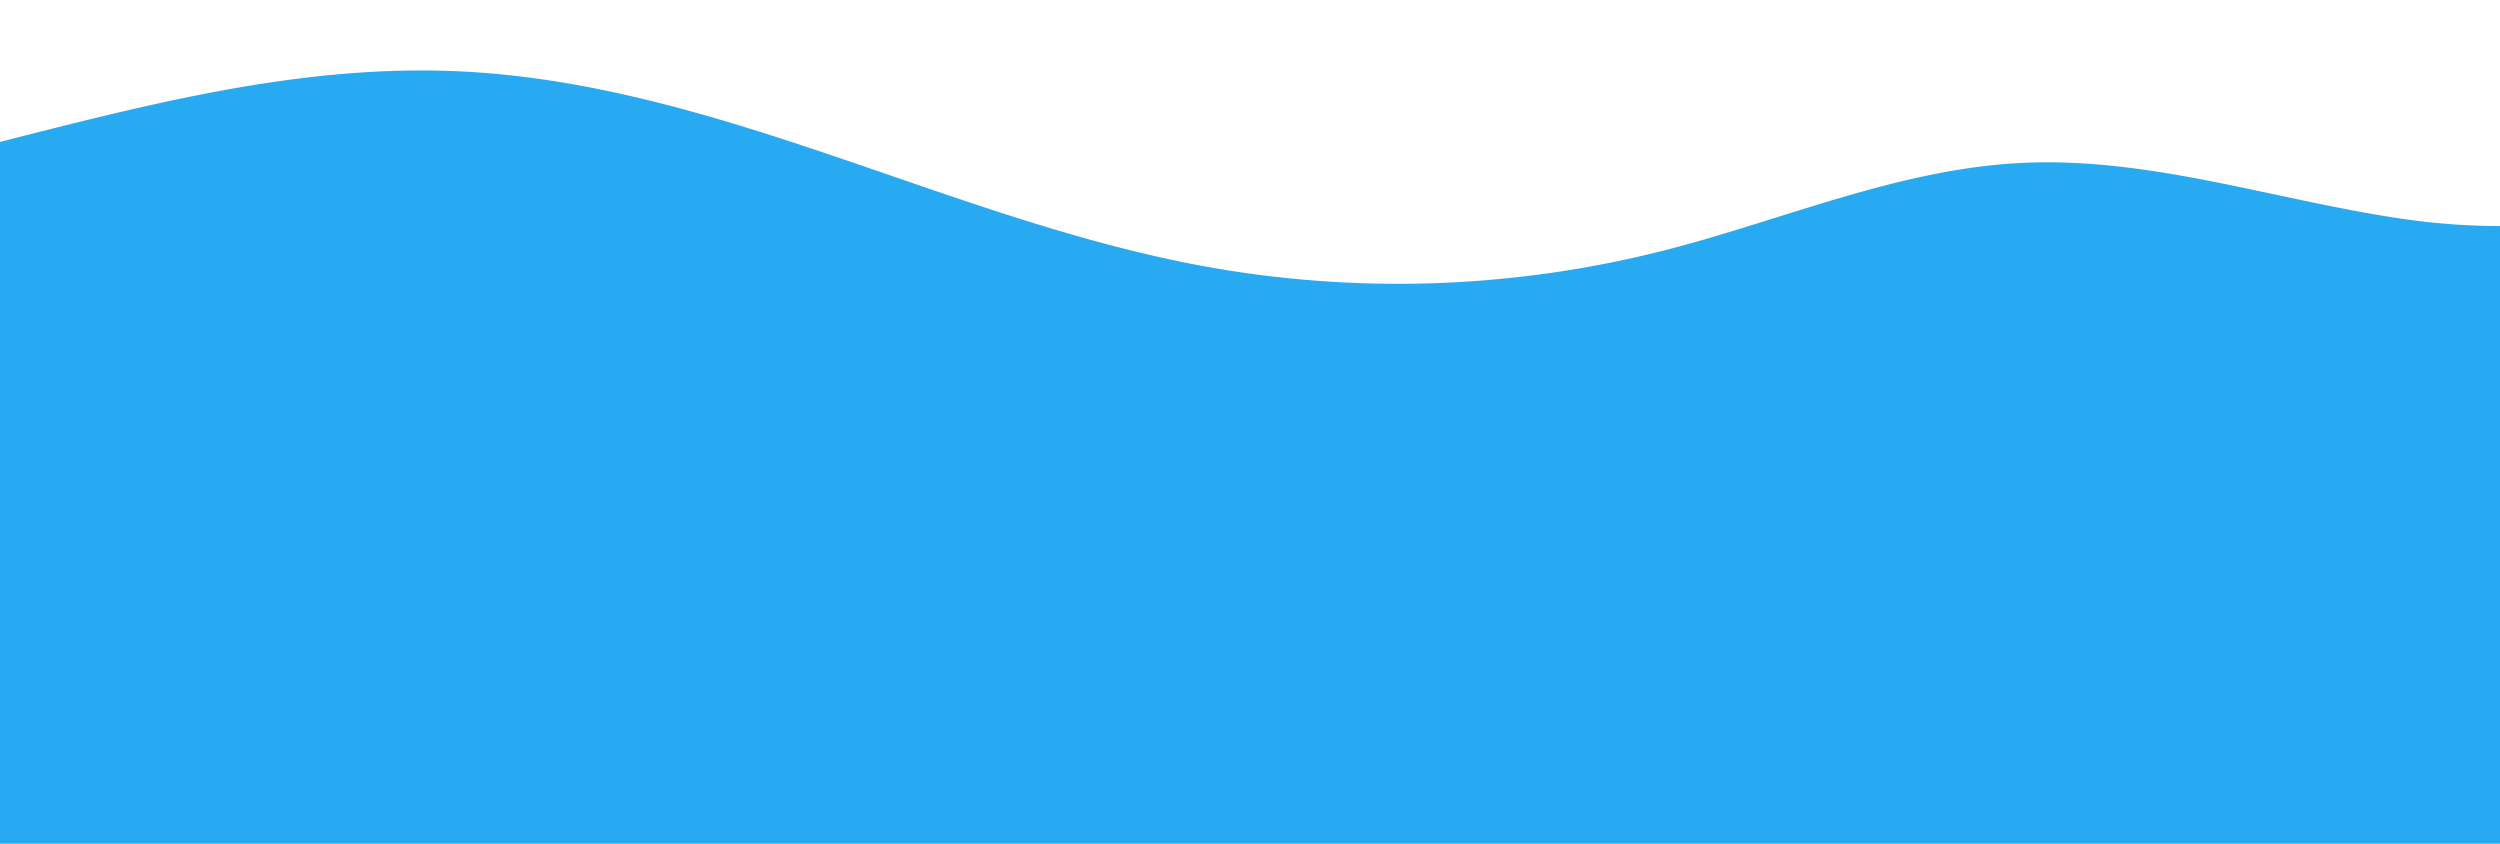 <svg xmlns="http://www.w3.org/2000/svg" xmlns:xlink="http://www.w3.org/1999/xlink" width="1920" height="648" viewBox="0 0 1920 648"><defs><clipPath id="clip-path"><rect id="Rectangle_501" data-name="Rectangle 501" width="1920" height="648" fill="#27aaf2"></rect></clipPath></defs><g id="Groupe_de_masques_47" data-name="Groupe de masques 47" clip-path="url(#clip-path)"><path id="Trac&#xE9;_462" data-name="Trac&#xE9; 462" d="M4915.68,1839.78c153.082-33.739,304.785-88.027,461.674-81.192,199.126,8.675,379.519,114.524,575.395,150.067a829.344,829.344,0,0,0,350.963-12.209c91.961-23.414,180.825-62.906,275.837-67.449,97.808-4.677,192.858,28.115,289.623,42.589a519.385,519.385,0,0,0,77.329,5.9v506.237H4561v-502.5A1787.452,1787.452,0,0,0,4915.68,1839.78Z" transform="translate(-5026.5 -1703.886)" fill="#27aaf2"></path></g></svg>